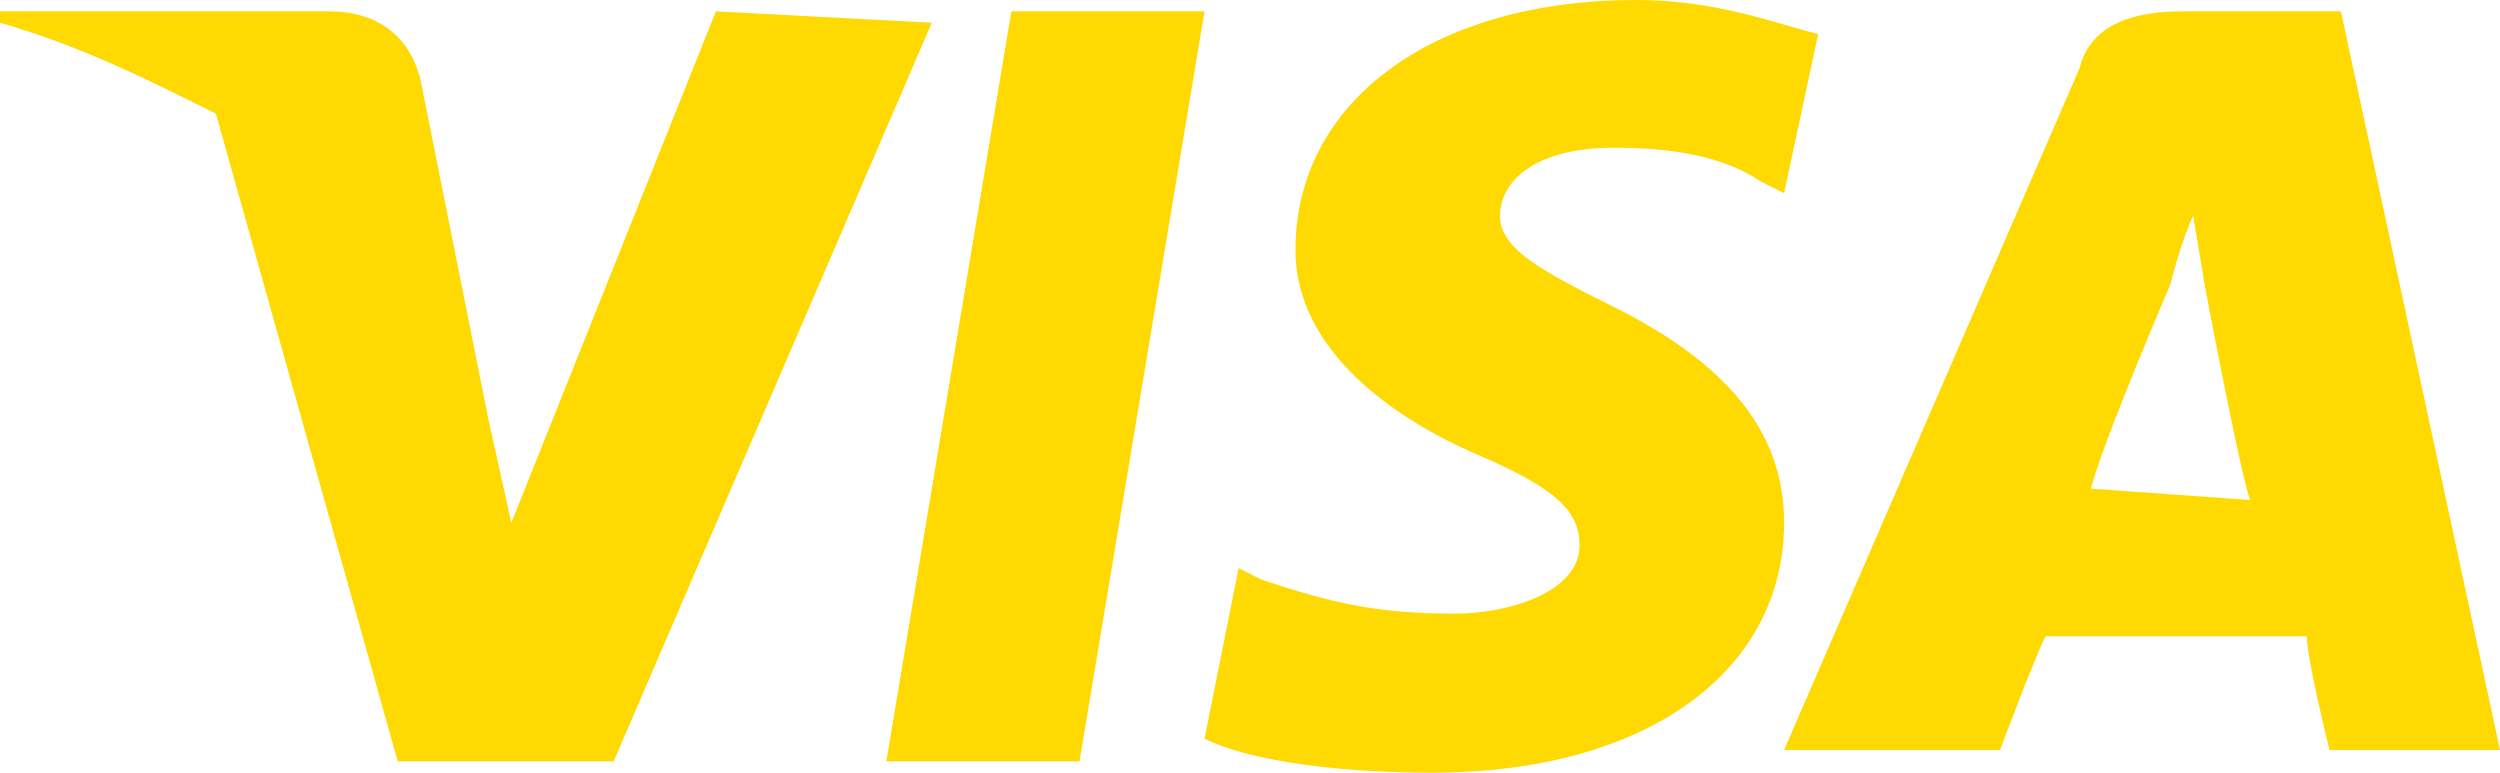 <?xml version="1.0" encoding="utf-8"?>
<!-- Generator: Adobe Illustrator 23.1.0, SVG Export Plug-In . SVG Version: 6.00 Build 0)  -->
<svg version="1.1" id="Capa_1" xmlns="http://www.w3.org/2000/svg" xmlns:xlink="http://www.w3.org/1999/xlink" x="0px" y="0px"
	 viewBox="0 0 22 6.8" style="enable-background:new 0 0 22 6.8;" xml:space="preserve">
<style type="text/css">
	.st0{fill:#FFD902;}
</style>
<polygon class="st0" points="7.8,6.7 9.5,6.7 10.6,0.1 8.9,0.1 "/>
<path class="st0" d="M14.2,2.7c-0.6-0.3-1-0.5-1-0.8s0.3-0.6,1-0.6c0.6,0,1,0.1,1.3,0.3l0.2,0.1L16,0.3C15.6,0.2,15.1,0,14.4,0
	c-1.8,0-3,0.9-3,2.2c0,0.9,0.9,1.5,1.6,1.8c0.7,0.3,0.9,0.5,0.9,0.8c0,0.4-0.6,0.6-1.1,0.6c-0.7,0-1.1-0.1-1.7-0.3L10.9,5l-0.3,1.5
	c0.4,0.2,1.2,0.3,2,0.3c1.9,0,3.1-0.9,3.1-2.2C15.7,3.8,15.2,3.2,14.2,2.7L14.2,2.7z"/>
<path class="st0" d="M20.6,0.1h-1.4c-0.4,0-0.8,0.1-0.9,0.5l-2.6,6h1.9c0,0,0.3-0.8,0.4-1c0.2,0,2,0,2.3,0c0,0.2,0.2,1,0.2,1H22
	L20.6,0.1z M18.4,4.3c0.1-0.4,0.7-1.8,0.7-1.8s0.1-0.4,0.2-0.6l0.1,0.6c0,0,0.3,1.6,0.4,1.9L18.4,4.3L18.4,4.3z"/>
<path class="st0" d="M6.3,0.1L4.5,4.6L4.3,3.7l-0.6-3C3.6,0.3,3.3,0.1,2.9,0.1H0v0.1C0.7,0.4,1.3,0.7,1.9,1l1.6,5.7h1.9l2.8-6.5
	L6.3,0.1L6.3,0.1z"/>
</svg>

